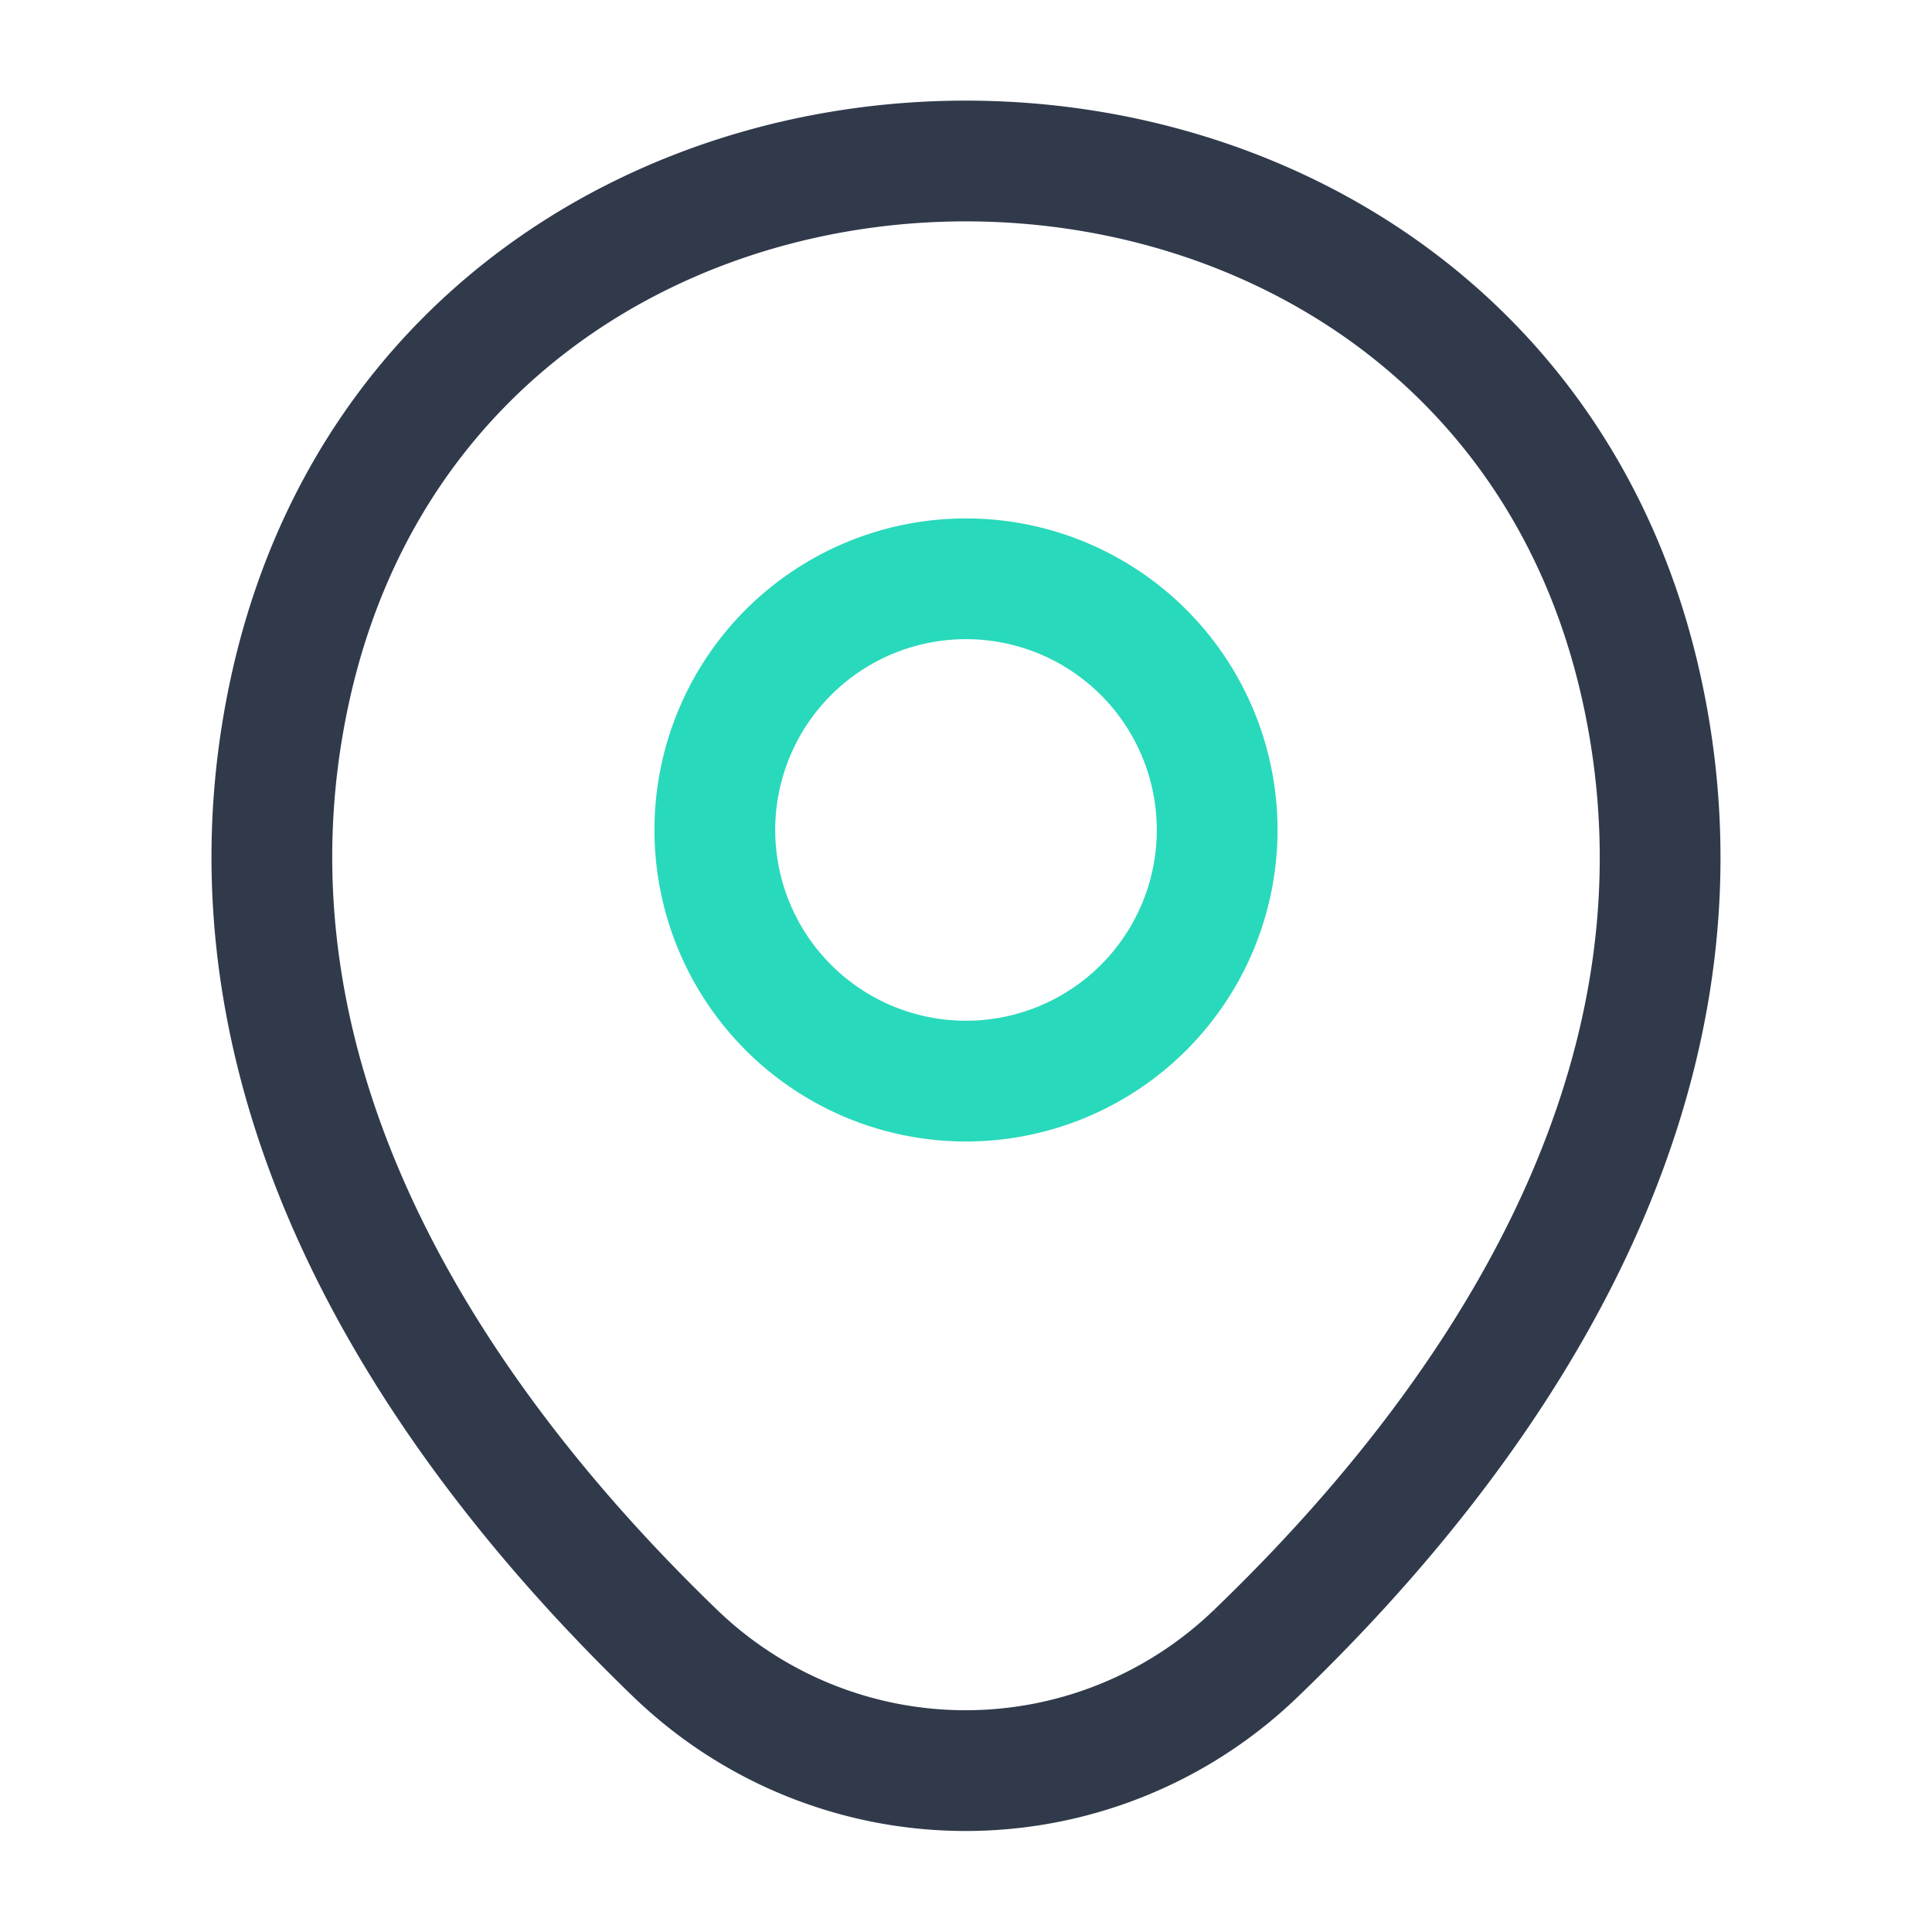 <svg xmlns="http://www.w3.org/2000/svg" width="24" height="24" fill="none" viewBox="0 0 24 24"><g id="location"><g id="location_2" stroke-width="1.5"><path id="Vector" stroke="#29D9BB" d="M12 13.43a3.12 3.12 0 1 0 0-6.24 3.12 3.12 0 0 0 0 6.24Z"/><path id="Vector_2" stroke="#303A4B" d="M3.62 8.49c1.97-8.66 14.8-8.65 16.76.01 1.15 5.08-2.01 9.38-4.78 12.04a5.193 5.193 0 0 1-7.21 0c-2.76-2.66-5.92-6.97-4.77-12.05Z"/></g></g></svg>